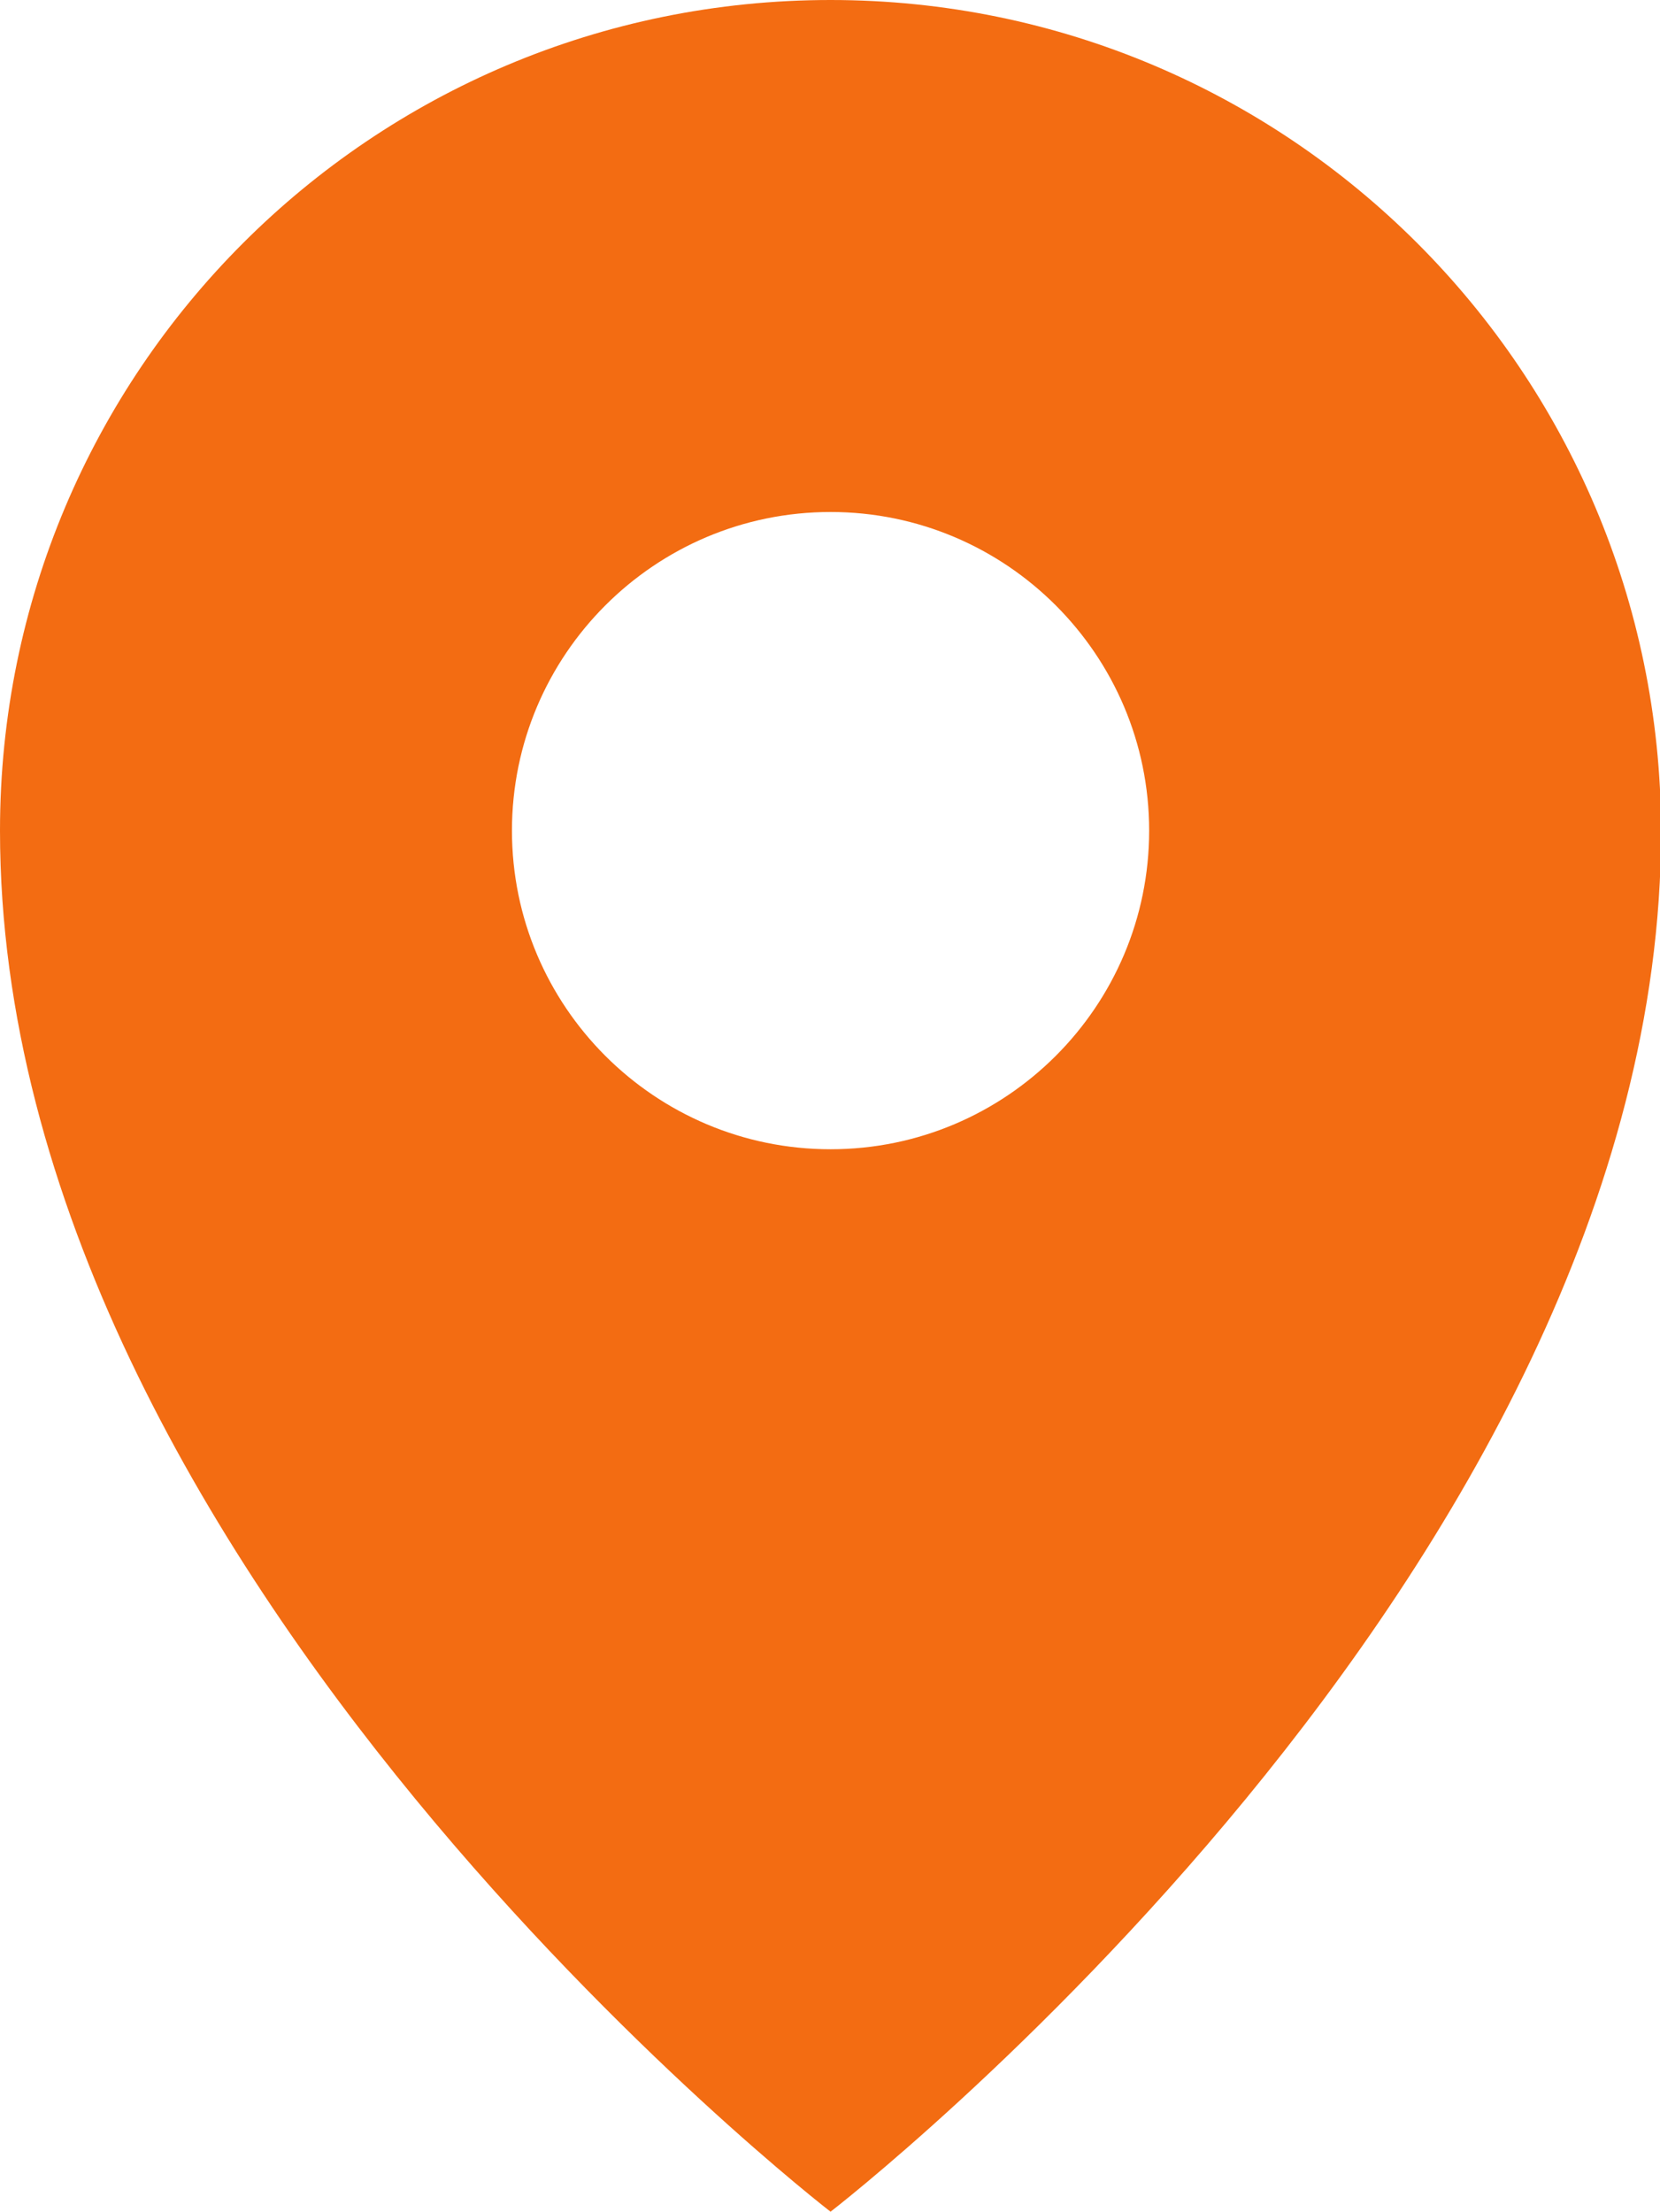 <?xml version="1.0" encoding="UTF-8"?>
<svg id="Group_6043" data-name="Group 6043" xmlns="http://www.w3.org/2000/svg" xmlns:xlink="http://www.w3.org/1999/xlink" viewBox="0 0 15.11 20.13">
  <defs>
    <clipPath id="clippath">
      <rect x="0" width="15.11" height="20.13" fill="none" stroke-width="0"/>
    </clipPath>
  </defs>
  <g clip-path="url(#clippath)">
    <g id="Group_3" data-name="Group 3">
      <path id="Path_9" data-name="Path 9" d="M7.56,0C3.38,0,0,3.38,0,7.56h0C0,14.3,7.56,20.13,7.56,20.13c0,0,7.56-5.83,7.56-12.57C15.11,3.38,11.73,0,7.56,0M7.56,10.46c-1.6,0-2.9-1.3-2.9-2.9,0-1.6,1.3-2.9,2.9-2.9,1.6,0,2.9,1.3,2.9,2.9s-1.3,2.9-2.9,2.9" fill="#f36c12" stroke-width="0"/>
    </g>
  </g>
</svg>